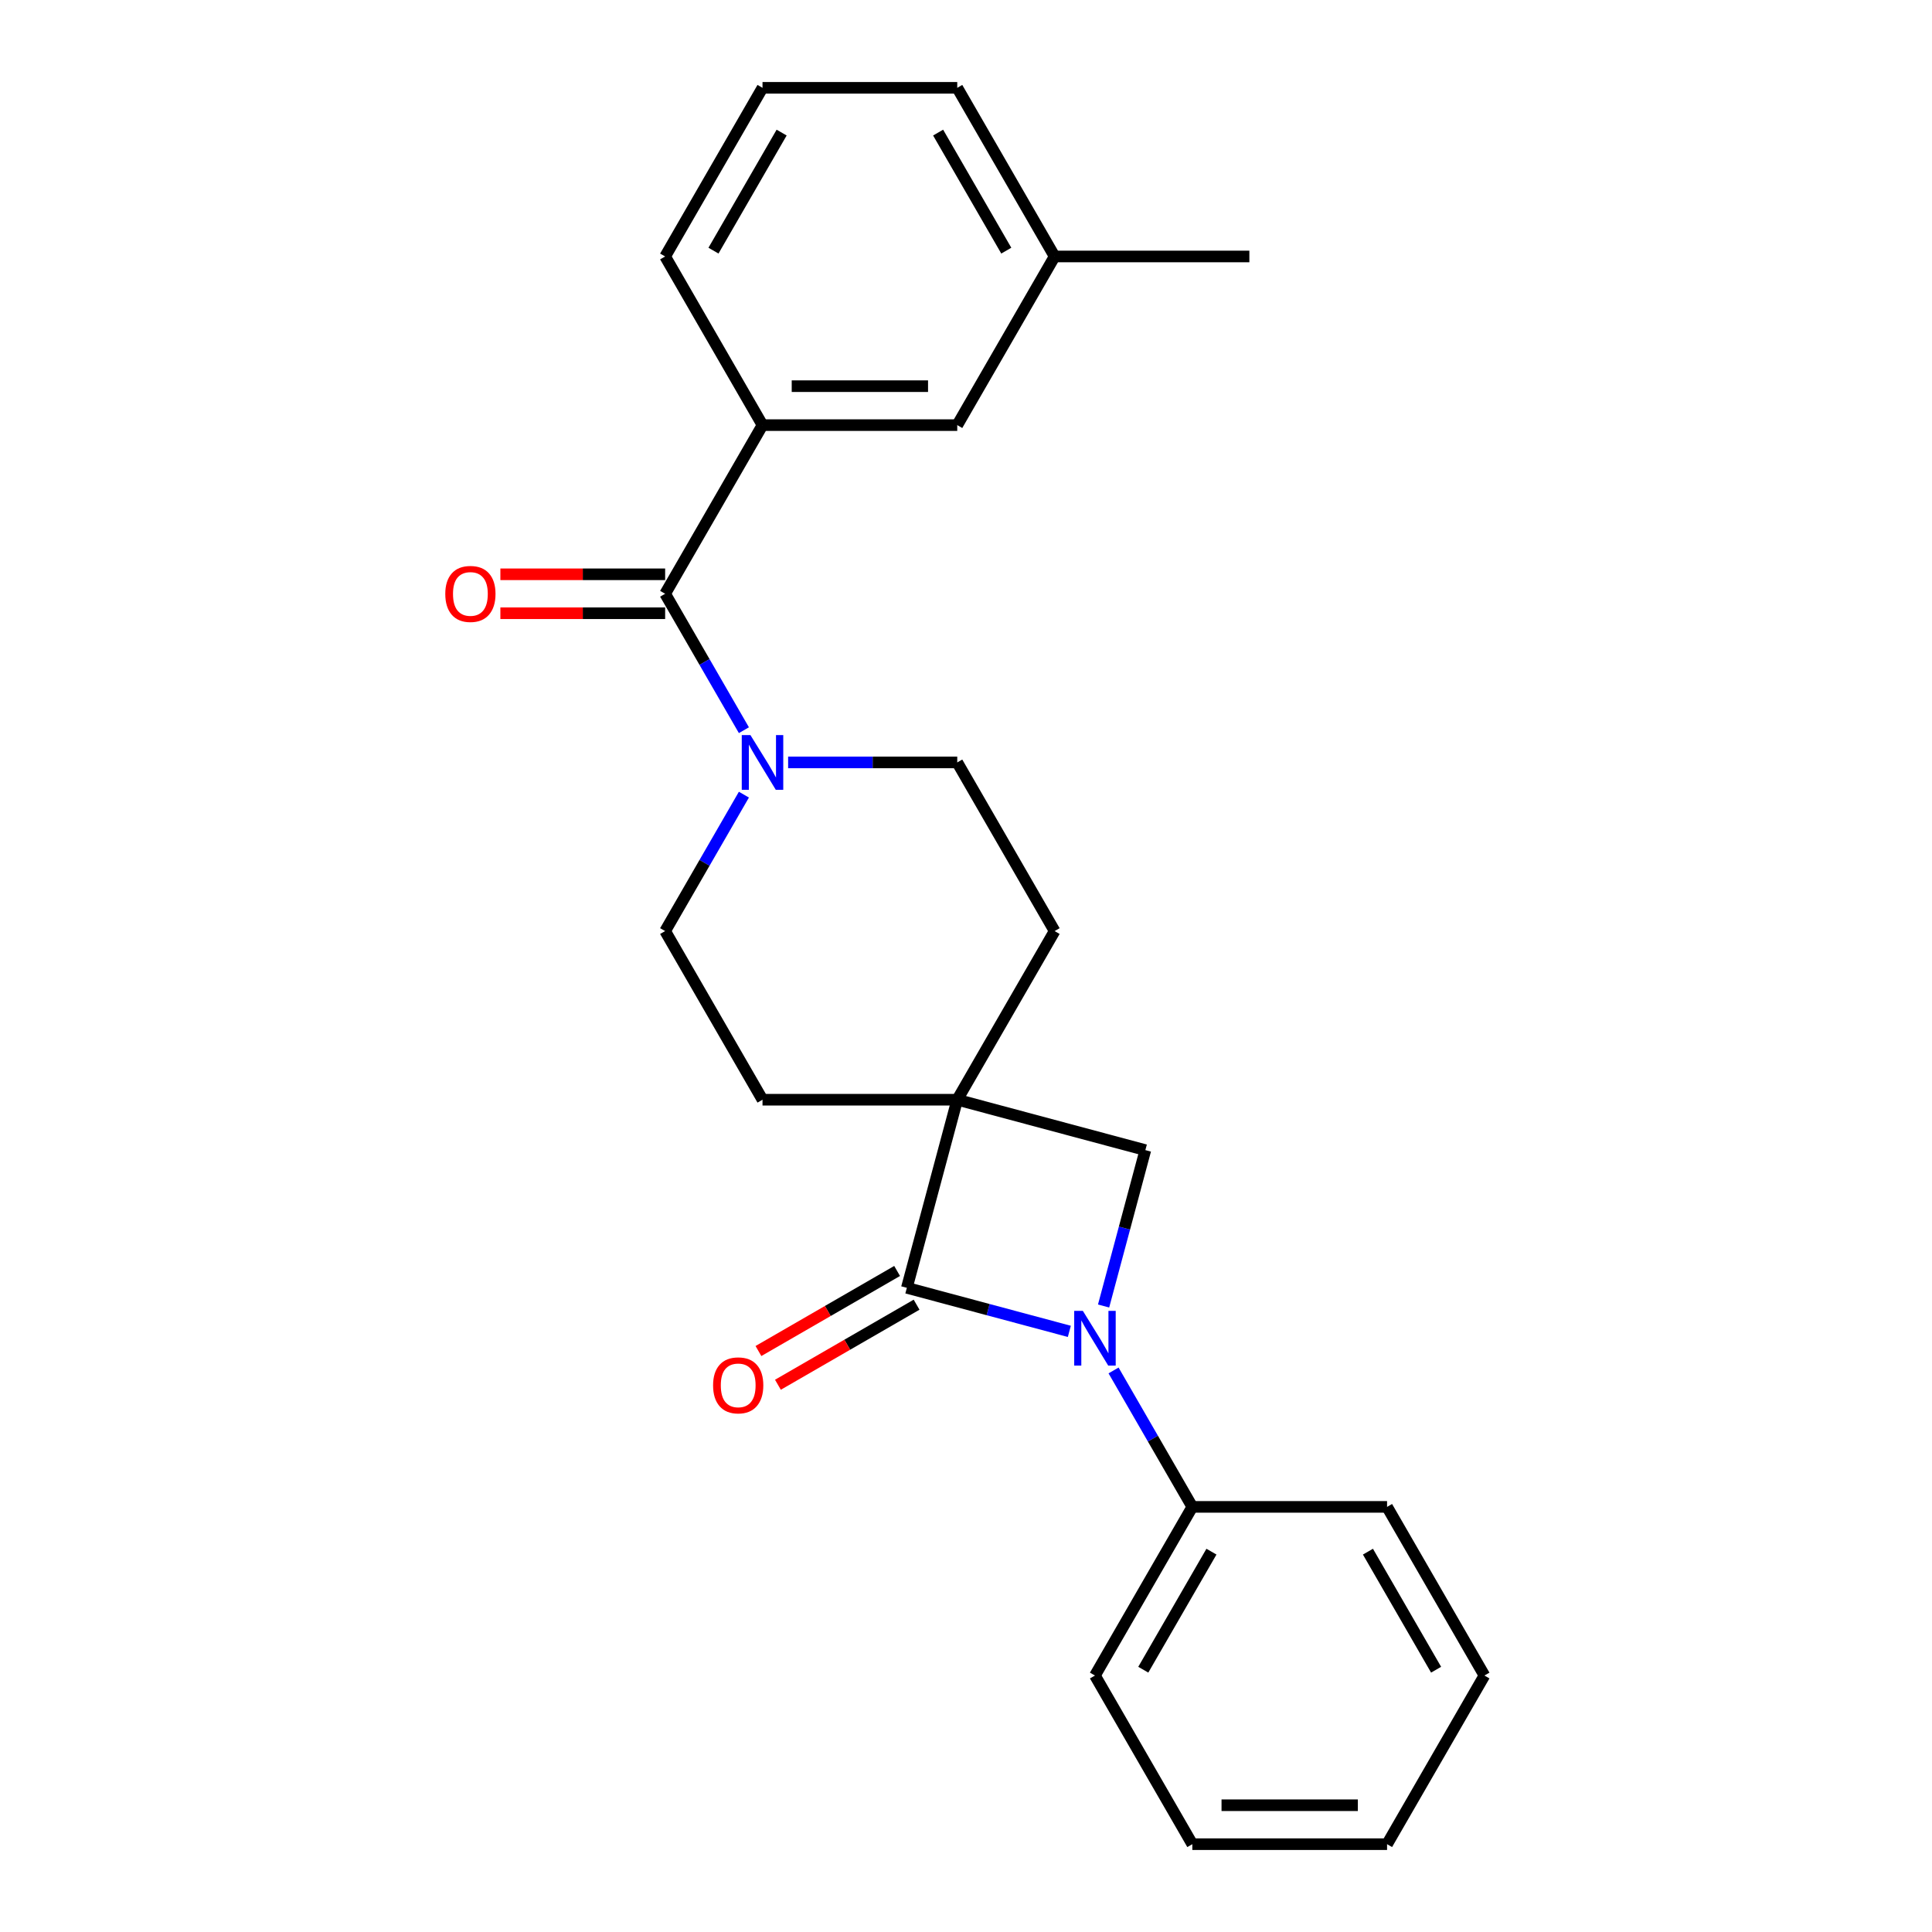 <?xml version='1.0' encoding='iso-8859-1'?>
<svg version='1.1' baseProfile='full'
              xmlns='http://www.w3.org/2000/svg'
                      xmlns:rdkit='http://www.rdkit.org/xml'
                      xmlns:xlink='http://www.w3.org/1999/xlink'
                  xml:space='preserve'
width='1000px' height='1000px' viewBox='0 0 1000 1000'>
<!-- END OF HEADER -->
<rect style='opacity:1.0;fill:#FFFFFF;stroke:none' width='1000' height='1000' x='0' y='0'> </rect>
<path class='bond-0' d='M 495.471,569.214 L 469.383,666.577' style='fill:none;fill-rule:evenodd;stroke:#000000;stroke-width:6px;stroke-linecap:butt;stroke-linejoin:miter;stroke-opacity:1' />
<path class='bond-1' d='M 495.471,569.214 L 592.834,595.303' style='fill:none;fill-rule:evenodd;stroke:#000000;stroke-width:6px;stroke-linecap:butt;stroke-linejoin:miter;stroke-opacity:1' />
<path class='bond-2' d='M 495.471,569.214 L 545.87,481.921' style='fill:none;fill-rule:evenodd;stroke:#000000;stroke-width:6px;stroke-linecap:butt;stroke-linejoin:miter;stroke-opacity:1' />
<path class='bond-3' d='M 495.471,569.214 L 394.674,569.214' style='fill:none;fill-rule:evenodd;stroke:#000000;stroke-width:6px;stroke-linecap:butt;stroke-linejoin:miter;stroke-opacity:1' />
<path class='bond-4' d='M 571.215,675.986 L 582.025,635.644' style='fill:none;fill-rule:evenodd;stroke:#0000FF;stroke-width:6px;stroke-linecap:butt;stroke-linejoin:miter;stroke-opacity:1' />
<path class='bond-4' d='M 582.025,635.644 L 592.834,595.303' style='fill:none;fill-rule:evenodd;stroke:#000000;stroke-width:6px;stroke-linecap:butt;stroke-linejoin:miter;stroke-opacity:1' />
<path class='bond-5' d='M 576.376,709.346 L 596.76,744.652' style='fill:none;fill-rule:evenodd;stroke:#0000FF;stroke-width:6px;stroke-linecap:butt;stroke-linejoin:miter;stroke-opacity:1' />
<path class='bond-5' d='M 596.76,744.652 L 617.145,779.959' style='fill:none;fill-rule:evenodd;stroke:#000000;stroke-width:6px;stroke-linecap:butt;stroke-linejoin:miter;stroke-opacity:1' />
<path class='bond-6' d='M 553.486,689.113 L 511.434,677.845' style='fill:none;fill-rule:evenodd;stroke:#0000FF;stroke-width:6px;stroke-linecap:butt;stroke-linejoin:miter;stroke-opacity:1' />
<path class='bond-6' d='M 511.434,677.845 L 469.383,666.577' style='fill:none;fill-rule:evenodd;stroke:#000000;stroke-width:6px;stroke-linecap:butt;stroke-linejoin:miter;stroke-opacity:1' />
<path class='bond-7' d='M 464.343,657.848 L 428.456,678.567' style='fill:none;fill-rule:evenodd;stroke:#000000;stroke-width:6px;stroke-linecap:butt;stroke-linejoin:miter;stroke-opacity:1' />
<path class='bond-7' d='M 428.456,678.567 L 392.57,699.286' style='fill:none;fill-rule:evenodd;stroke:#FF0000;stroke-width:6px;stroke-linecap:butt;stroke-linejoin:miter;stroke-opacity:1' />
<path class='bond-7' d='M 474.423,675.307 L 438.536,696.026' style='fill:none;fill-rule:evenodd;stroke:#000000;stroke-width:6px;stroke-linecap:butt;stroke-linejoin:miter;stroke-opacity:1' />
<path class='bond-7' d='M 438.536,696.026 L 402.649,716.745' style='fill:none;fill-rule:evenodd;stroke:#FF0000;stroke-width:6px;stroke-linecap:butt;stroke-linejoin:miter;stroke-opacity:1' />
<path class='bond-8' d='M 344.275,307.334 L 364.659,342.641' style='fill:none;fill-rule:evenodd;stroke:#000000;stroke-width:6px;stroke-linecap:butt;stroke-linejoin:miter;stroke-opacity:1' />
<path class='bond-8' d='M 364.659,342.641 L 385.043,377.948' style='fill:none;fill-rule:evenodd;stroke:#0000FF;stroke-width:6px;stroke-linecap:butt;stroke-linejoin:miter;stroke-opacity:1' />
<path class='bond-9' d='M 344.275,307.334 L 394.674,220.041' style='fill:none;fill-rule:evenodd;stroke:#000000;stroke-width:6px;stroke-linecap:butt;stroke-linejoin:miter;stroke-opacity:1' />
<path class='bond-10' d='M 344.275,297.255 L 301.636,297.255' style='fill:none;fill-rule:evenodd;stroke:#000000;stroke-width:6px;stroke-linecap:butt;stroke-linejoin:miter;stroke-opacity:1' />
<path class='bond-10' d='M 301.636,297.255 L 258.997,297.255' style='fill:none;fill-rule:evenodd;stroke:#FF0000;stroke-width:6px;stroke-linecap:butt;stroke-linejoin:miter;stroke-opacity:1' />
<path class='bond-10' d='M 344.275,317.414 L 301.636,317.414' style='fill:none;fill-rule:evenodd;stroke:#000000;stroke-width:6px;stroke-linecap:butt;stroke-linejoin:miter;stroke-opacity:1' />
<path class='bond-10' d='M 301.636,317.414 L 258.997,317.414' style='fill:none;fill-rule:evenodd;stroke:#FF0000;stroke-width:6px;stroke-linecap:butt;stroke-linejoin:miter;stroke-opacity:1' />
<path class='bond-11' d='M 385.043,411.308 L 364.659,446.614' style='fill:none;fill-rule:evenodd;stroke:#0000FF;stroke-width:6px;stroke-linecap:butt;stroke-linejoin:miter;stroke-opacity:1' />
<path class='bond-11' d='M 364.659,446.614 L 344.275,481.921' style='fill:none;fill-rule:evenodd;stroke:#000000;stroke-width:6px;stroke-linecap:butt;stroke-linejoin:miter;stroke-opacity:1' />
<path class='bond-12' d='M 407.933,394.628 L 451.702,394.628' style='fill:none;fill-rule:evenodd;stroke:#0000FF;stroke-width:6px;stroke-linecap:butt;stroke-linejoin:miter;stroke-opacity:1' />
<path class='bond-12' d='M 451.702,394.628 L 495.471,394.628' style='fill:none;fill-rule:evenodd;stroke:#000000;stroke-width:6px;stroke-linecap:butt;stroke-linejoin:miter;stroke-opacity:1' />
<path class='bond-13' d='M 394.674,220.041 L 495.471,220.041' style='fill:none;fill-rule:evenodd;stroke:#000000;stroke-width:6px;stroke-linecap:butt;stroke-linejoin:miter;stroke-opacity:1' />
<path class='bond-13' d='M 409.793,199.882 L 480.352,199.882' style='fill:none;fill-rule:evenodd;stroke:#000000;stroke-width:6px;stroke-linecap:butt;stroke-linejoin:miter;stroke-opacity:1' />
<path class='bond-14' d='M 394.674,220.041 L 344.275,132.748' style='fill:none;fill-rule:evenodd;stroke:#000000;stroke-width:6px;stroke-linecap:butt;stroke-linejoin:miter;stroke-opacity:1' />
<path class='bond-15' d='M 545.87,481.921 L 495.471,394.628' style='fill:none;fill-rule:evenodd;stroke:#000000;stroke-width:6px;stroke-linecap:butt;stroke-linejoin:miter;stroke-opacity:1' />
<path class='bond-16' d='M 394.674,569.214 L 344.275,481.921' style='fill:none;fill-rule:evenodd;stroke:#000000;stroke-width:6px;stroke-linecap:butt;stroke-linejoin:miter;stroke-opacity:1' />
<path class='bond-17' d='M 617.145,779.959 L 566.746,867.252' style='fill:none;fill-rule:evenodd;stroke:#000000;stroke-width:6px;stroke-linecap:butt;stroke-linejoin:miter;stroke-opacity:1' />
<path class='bond-17' d='M 627.043,803.133 L 591.764,864.238' style='fill:none;fill-rule:evenodd;stroke:#000000;stroke-width:6px;stroke-linecap:butt;stroke-linejoin:miter;stroke-opacity:1' />
<path class='bond-18' d='M 617.145,779.959 L 717.942,779.959' style='fill:none;fill-rule:evenodd;stroke:#000000;stroke-width:6px;stroke-linecap:butt;stroke-linejoin:miter;stroke-opacity:1' />
<path class='bond-19' d='M 495.471,220.041 L 545.87,132.748' style='fill:none;fill-rule:evenodd;stroke:#000000;stroke-width:6px;stroke-linecap:butt;stroke-linejoin:miter;stroke-opacity:1' />
<path class='bond-20' d='M 545.87,132.748 L 646.668,132.748' style='fill:none;fill-rule:evenodd;stroke:#000000;stroke-width:6px;stroke-linecap:butt;stroke-linejoin:miter;stroke-opacity:1' />
<path class='bond-21' d='M 545.87,132.748 L 495.471,45.455' style='fill:none;fill-rule:evenodd;stroke:#000000;stroke-width:6px;stroke-linecap:butt;stroke-linejoin:miter;stroke-opacity:1' />
<path class='bond-21' d='M 520.851,129.734 L 485.572,68.628' style='fill:none;fill-rule:evenodd;stroke:#000000;stroke-width:6px;stroke-linecap:butt;stroke-linejoin:miter;stroke-opacity:1' />
<path class='bond-22' d='M 344.275,132.748 L 394.674,45.455' style='fill:none;fill-rule:evenodd;stroke:#000000;stroke-width:6px;stroke-linecap:butt;stroke-linejoin:miter;stroke-opacity:1' />
<path class='bond-22' d='M 369.293,129.734 L 404.572,68.628' style='fill:none;fill-rule:evenodd;stroke:#000000;stroke-width:6px;stroke-linecap:butt;stroke-linejoin:miter;stroke-opacity:1' />
<path class='bond-23' d='M 394.674,45.455 L 495.471,45.455' style='fill:none;fill-rule:evenodd;stroke:#000000;stroke-width:6px;stroke-linecap:butt;stroke-linejoin:miter;stroke-opacity:1' />
<path class='bond-24' d='M 566.746,867.252 L 617.145,954.545' style='fill:none;fill-rule:evenodd;stroke:#000000;stroke-width:6px;stroke-linecap:butt;stroke-linejoin:miter;stroke-opacity:1' />
<path class='bond-25' d='M 717.942,779.959 L 768.341,867.252' style='fill:none;fill-rule:evenodd;stroke:#000000;stroke-width:6px;stroke-linecap:butt;stroke-linejoin:miter;stroke-opacity:1' />
<path class='bond-25' d='M 708.043,803.133 L 743.323,864.238' style='fill:none;fill-rule:evenodd;stroke:#000000;stroke-width:6px;stroke-linecap:butt;stroke-linejoin:miter;stroke-opacity:1' />
<path class='bond-26' d='M 768.341,867.252 L 717.942,954.545' style='fill:none;fill-rule:evenodd;stroke:#000000;stroke-width:6px;stroke-linecap:butt;stroke-linejoin:miter;stroke-opacity:1' />
<path class='bond-27' d='M 617.145,954.545 L 717.942,954.545' style='fill:none;fill-rule:evenodd;stroke:#000000;stroke-width:6px;stroke-linecap:butt;stroke-linejoin:miter;stroke-opacity:1' />
<path class='bond-27' d='M 632.264,934.386 L 702.823,934.386' style='fill:none;fill-rule:evenodd;stroke:#000000;stroke-width:6px;stroke-linecap:butt;stroke-linejoin:miter;stroke-opacity:1' />
<path  class='atom-1' d='M 560.486 678.506
L 569.766 693.506
Q 570.686 694.986, 572.166 697.666
Q 573.646 700.346, 573.726 700.506
L 573.726 678.506
L 577.486 678.506
L 577.486 706.826
L 573.606 706.826
L 563.646 690.426
Q 562.486 688.506, 561.246 686.306
Q 560.046 684.106, 559.686 683.426
L 559.686 706.826
L 556.006 706.826
L 556.006 678.506
L 560.486 678.506
' fill='#0000FF'/>
<path  class='atom-5' d='M 388.414 380.468
L 397.694 395.468
Q 398.614 396.948, 400.094 399.628
Q 401.574 402.308, 401.654 402.468
L 401.654 380.468
L 405.414 380.468
L 405.414 408.788
L 401.534 408.788
L 391.574 392.388
Q 390.414 390.468, 389.174 388.268
Q 387.974 386.068, 387.614 385.388
L 387.614 408.788
L 383.934 408.788
L 383.934 380.468
L 388.414 380.468
' fill='#0000FF'/>
<path  class='atom-10' d='M 369.09 717.056
Q 369.09 710.256, 372.45 706.456
Q 375.81 702.656, 382.09 702.656
Q 388.37 702.656, 391.73 706.456
Q 395.09 710.256, 395.09 717.056
Q 395.09 723.936, 391.69 727.856
Q 388.29 731.736, 382.09 731.736
Q 375.85 731.736, 372.45 727.856
Q 369.09 723.976, 369.09 717.056
M 382.09 728.536
Q 386.41 728.536, 388.73 725.656
Q 391.09 722.736, 391.09 717.056
Q 391.09 711.496, 388.73 708.696
Q 386.41 705.856, 382.09 705.856
Q 377.77 705.856, 375.41 708.656
Q 373.09 711.456, 373.09 717.056
Q 373.09 722.776, 375.41 725.656
Q 377.77 728.536, 382.09 728.536
' fill='#FF0000'/>
<path  class='atom-13' d='M 230.477 307.414
Q 230.477 300.614, 233.837 296.814
Q 237.197 293.014, 243.477 293.014
Q 249.757 293.014, 253.117 296.814
Q 256.477 300.614, 256.477 307.414
Q 256.477 314.294, 253.077 318.214
Q 249.677 322.094, 243.477 322.094
Q 237.237 322.094, 233.837 318.214
Q 230.477 314.334, 230.477 307.414
M 243.477 318.894
Q 247.797 318.894, 250.117 316.014
Q 252.477 313.094, 252.477 307.414
Q 252.477 301.854, 250.117 299.054
Q 247.797 296.214, 243.477 296.214
Q 239.157 296.214, 236.797 299.014
Q 234.477 301.814, 234.477 307.414
Q 234.477 313.134, 236.797 316.014
Q 239.157 318.894, 243.477 318.894
' fill='#FF0000'/>
</svg>
